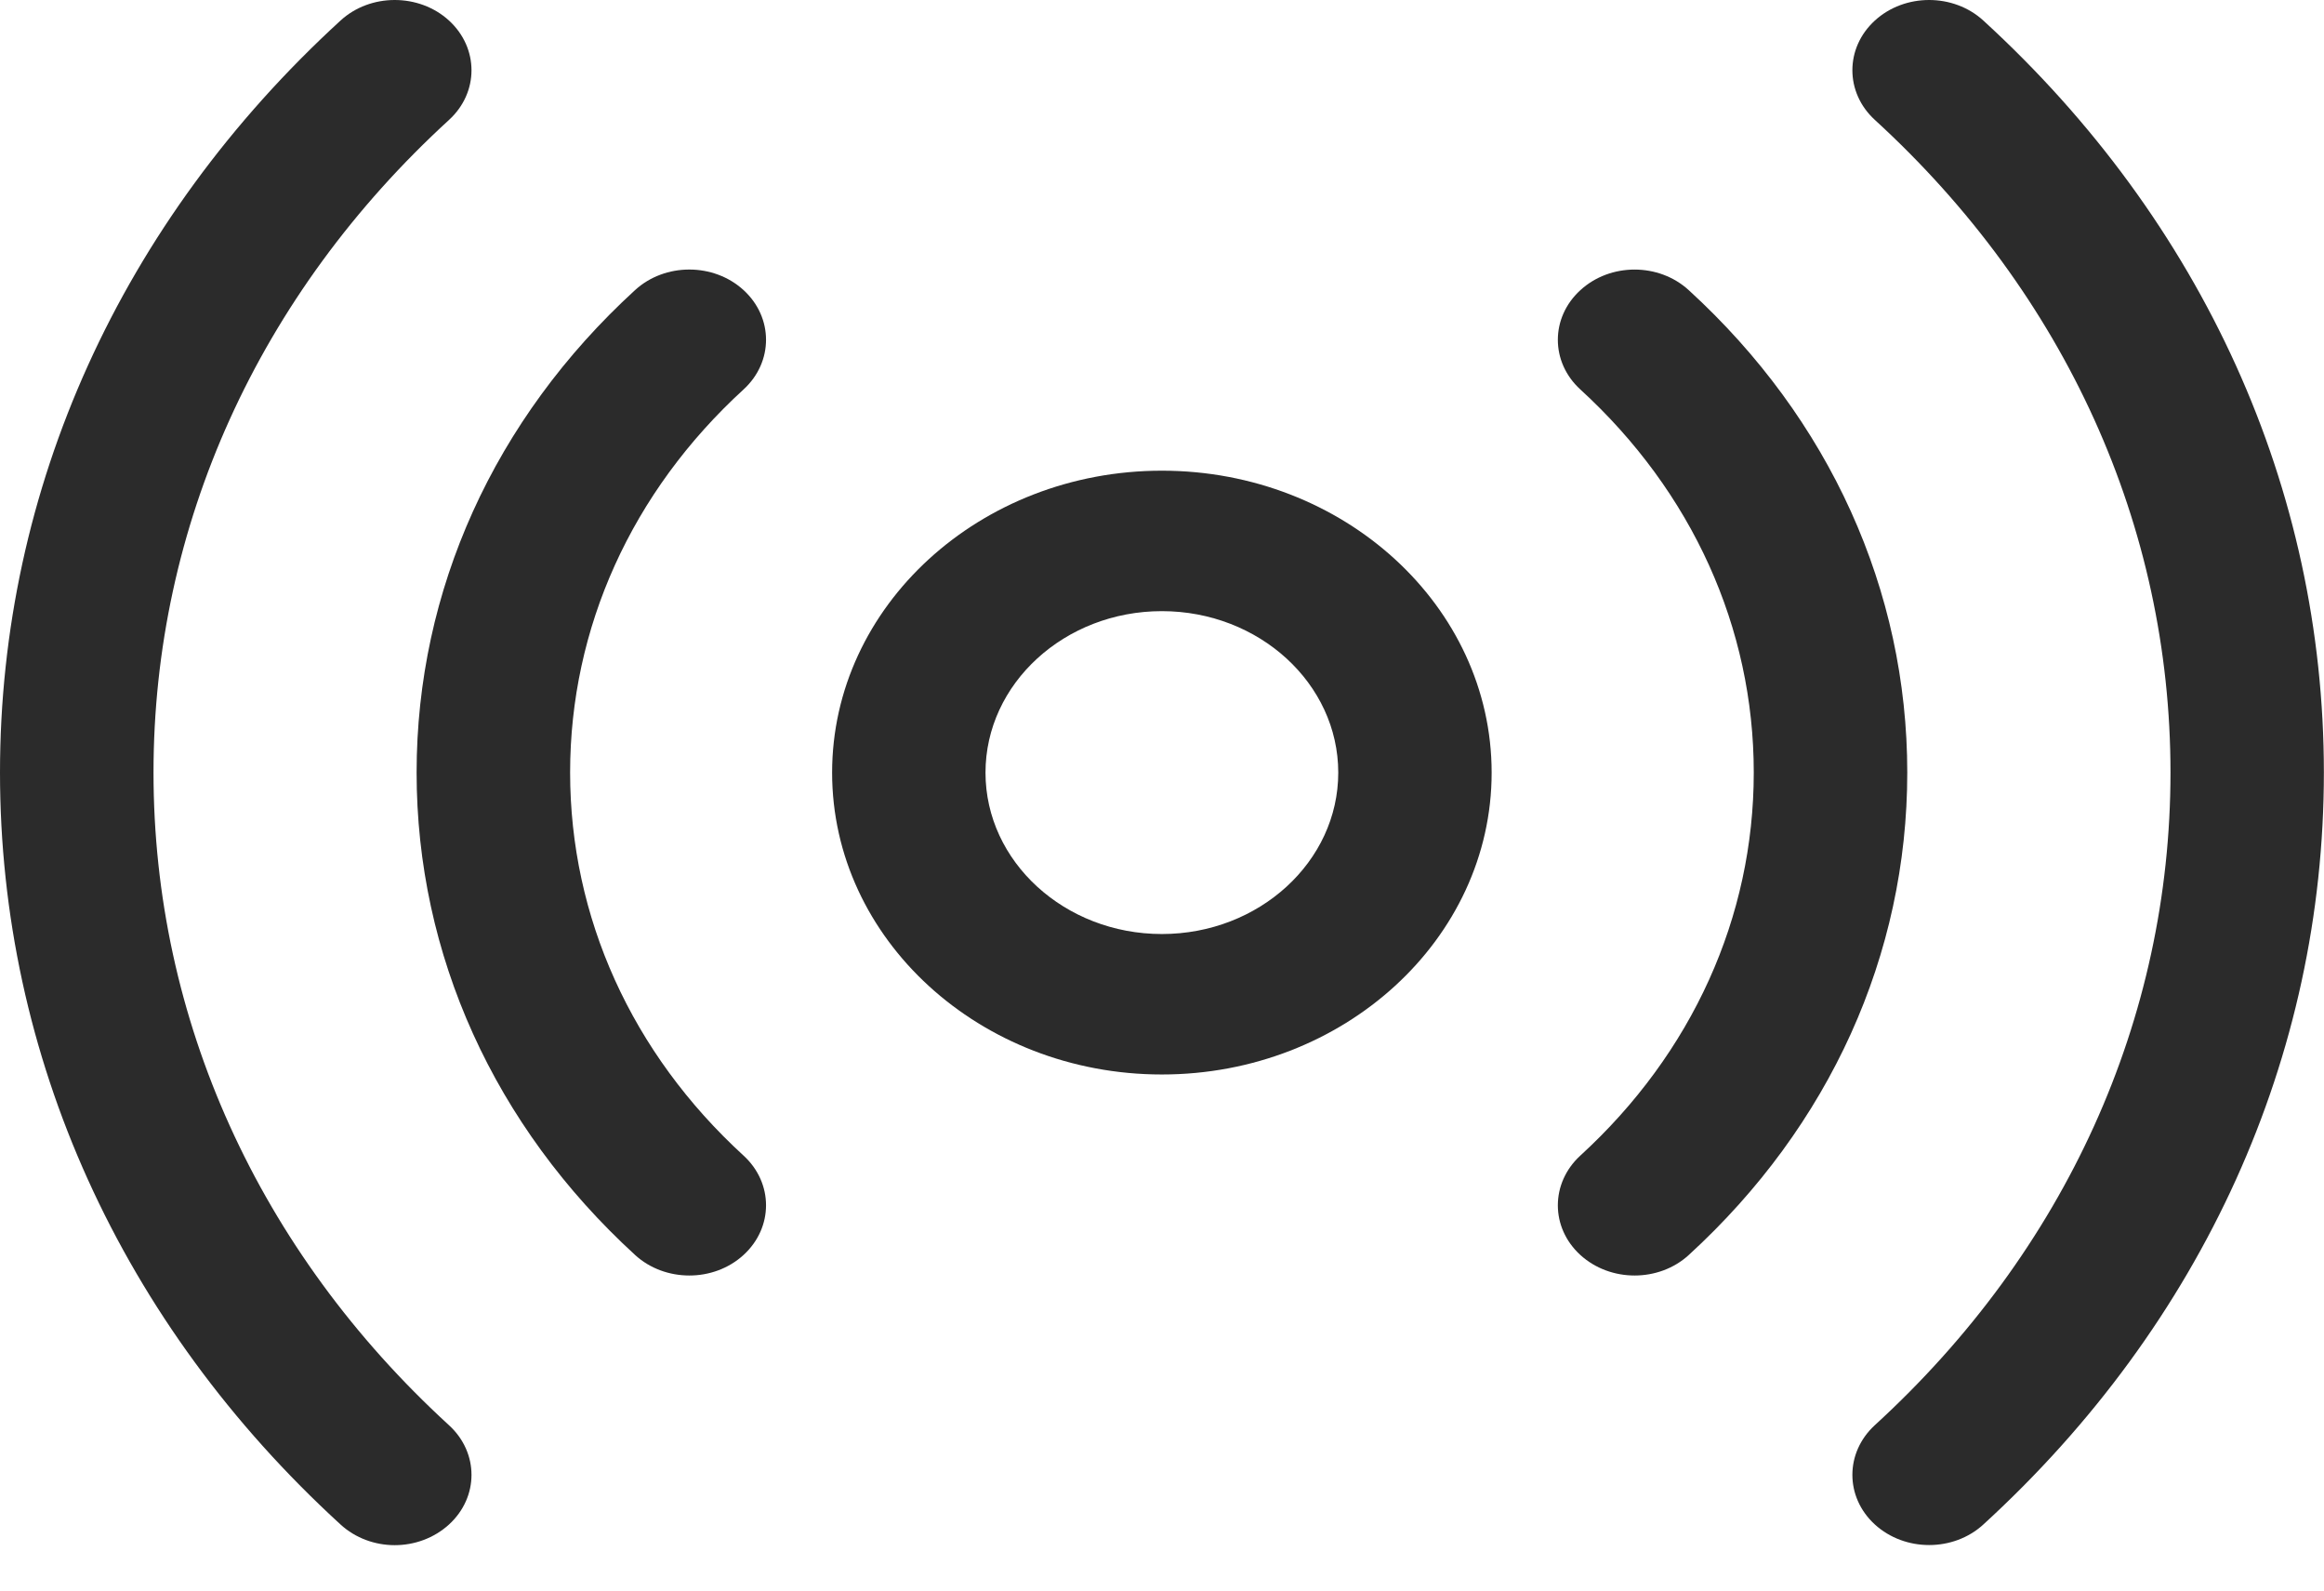 <svg width="19" height="13" viewBox="0 0 19 13" fill="none" xmlns="http://www.w3.org/2000/svg">
<path d="M9.499 3.847C8.012 3.847 6.803 4.954 6.803 6.315C6.803 7.675 8.012 8.782 9.499 8.782C10.986 8.782 12.195 7.675 12.195 6.315C12.195 4.954 10.986 3.847 9.499 3.847ZM9.499 7.634C8.704 7.634 8.057 7.042 8.057 6.315C8.057 5.587 8.704 4.995 9.499 4.995C10.294 4.995 10.941 5.587 10.941 6.315C10.941 7.042 10.294 7.634 9.499 7.634Z" fill="#2B2B2B"/>
<path d="M6.079 2.371C5.834 2.147 5.437 2.147 5.192 2.371C4.04 3.425 3.406 4.825 3.406 6.314C3.406 7.803 4.04 9.203 5.192 10.257C5.314 10.369 5.475 10.425 5.636 10.425C5.796 10.425 5.957 10.369 6.079 10.257C6.324 10.033 6.324 9.669 6.079 9.445C5.164 8.608 4.661 7.496 4.661 6.314C4.661 5.132 5.164 4.02 6.079 3.183C6.324 2.959 6.324 2.595 6.079 2.371Z" fill="#2B2B2B"/>
<path d="M1.255 6.314C1.255 4.3 2.113 2.406 3.671 0.98C3.916 0.756 3.916 0.393 3.671 0.168C3.426 -0.056 3.028 -0.056 2.784 0.168C0.989 1.811 0 3.994 0 6.314C0 8.635 0.989 10.818 2.784 12.46C2.906 12.572 3.067 12.629 3.227 12.629C3.388 12.629 3.548 12.572 3.671 12.46C3.916 12.236 3.916 11.873 3.671 11.649C2.113 10.223 1.255 8.328 1.255 6.314Z" fill="#2B2B2B"/>
<path d="M13.807 2.372C13.562 2.147 13.165 2.147 12.92 2.372C12.675 2.596 12.675 2.959 12.92 3.183C13.835 4.02 14.338 5.132 14.338 6.314C14.338 7.496 13.835 8.608 12.92 9.445C12.675 9.67 12.675 10.033 12.92 10.257C13.043 10.369 13.203 10.425 13.364 10.425C13.524 10.425 13.685 10.369 13.807 10.257C14.959 9.203 15.593 7.803 15.593 6.314C15.593 4.826 14.959 3.425 13.807 2.372Z" fill="#2B2B2B"/>
<path d="M16.215 0.168C15.97 -0.056 15.573 -0.056 15.328 0.168C15.083 0.392 15.083 0.756 15.328 0.98C16.886 2.406 17.745 4.3 17.745 6.314C17.745 8.328 16.886 10.223 15.328 11.648C15.083 11.873 15.083 12.236 15.328 12.46C15.451 12.572 15.611 12.628 15.772 12.628C15.932 12.628 16.093 12.572 16.215 12.46C18.01 10.818 18.999 8.635 18.999 6.314C18.999 3.994 18.01 1.811 16.215 0.168Z" fill="#2B2B2B"/>
</svg>
